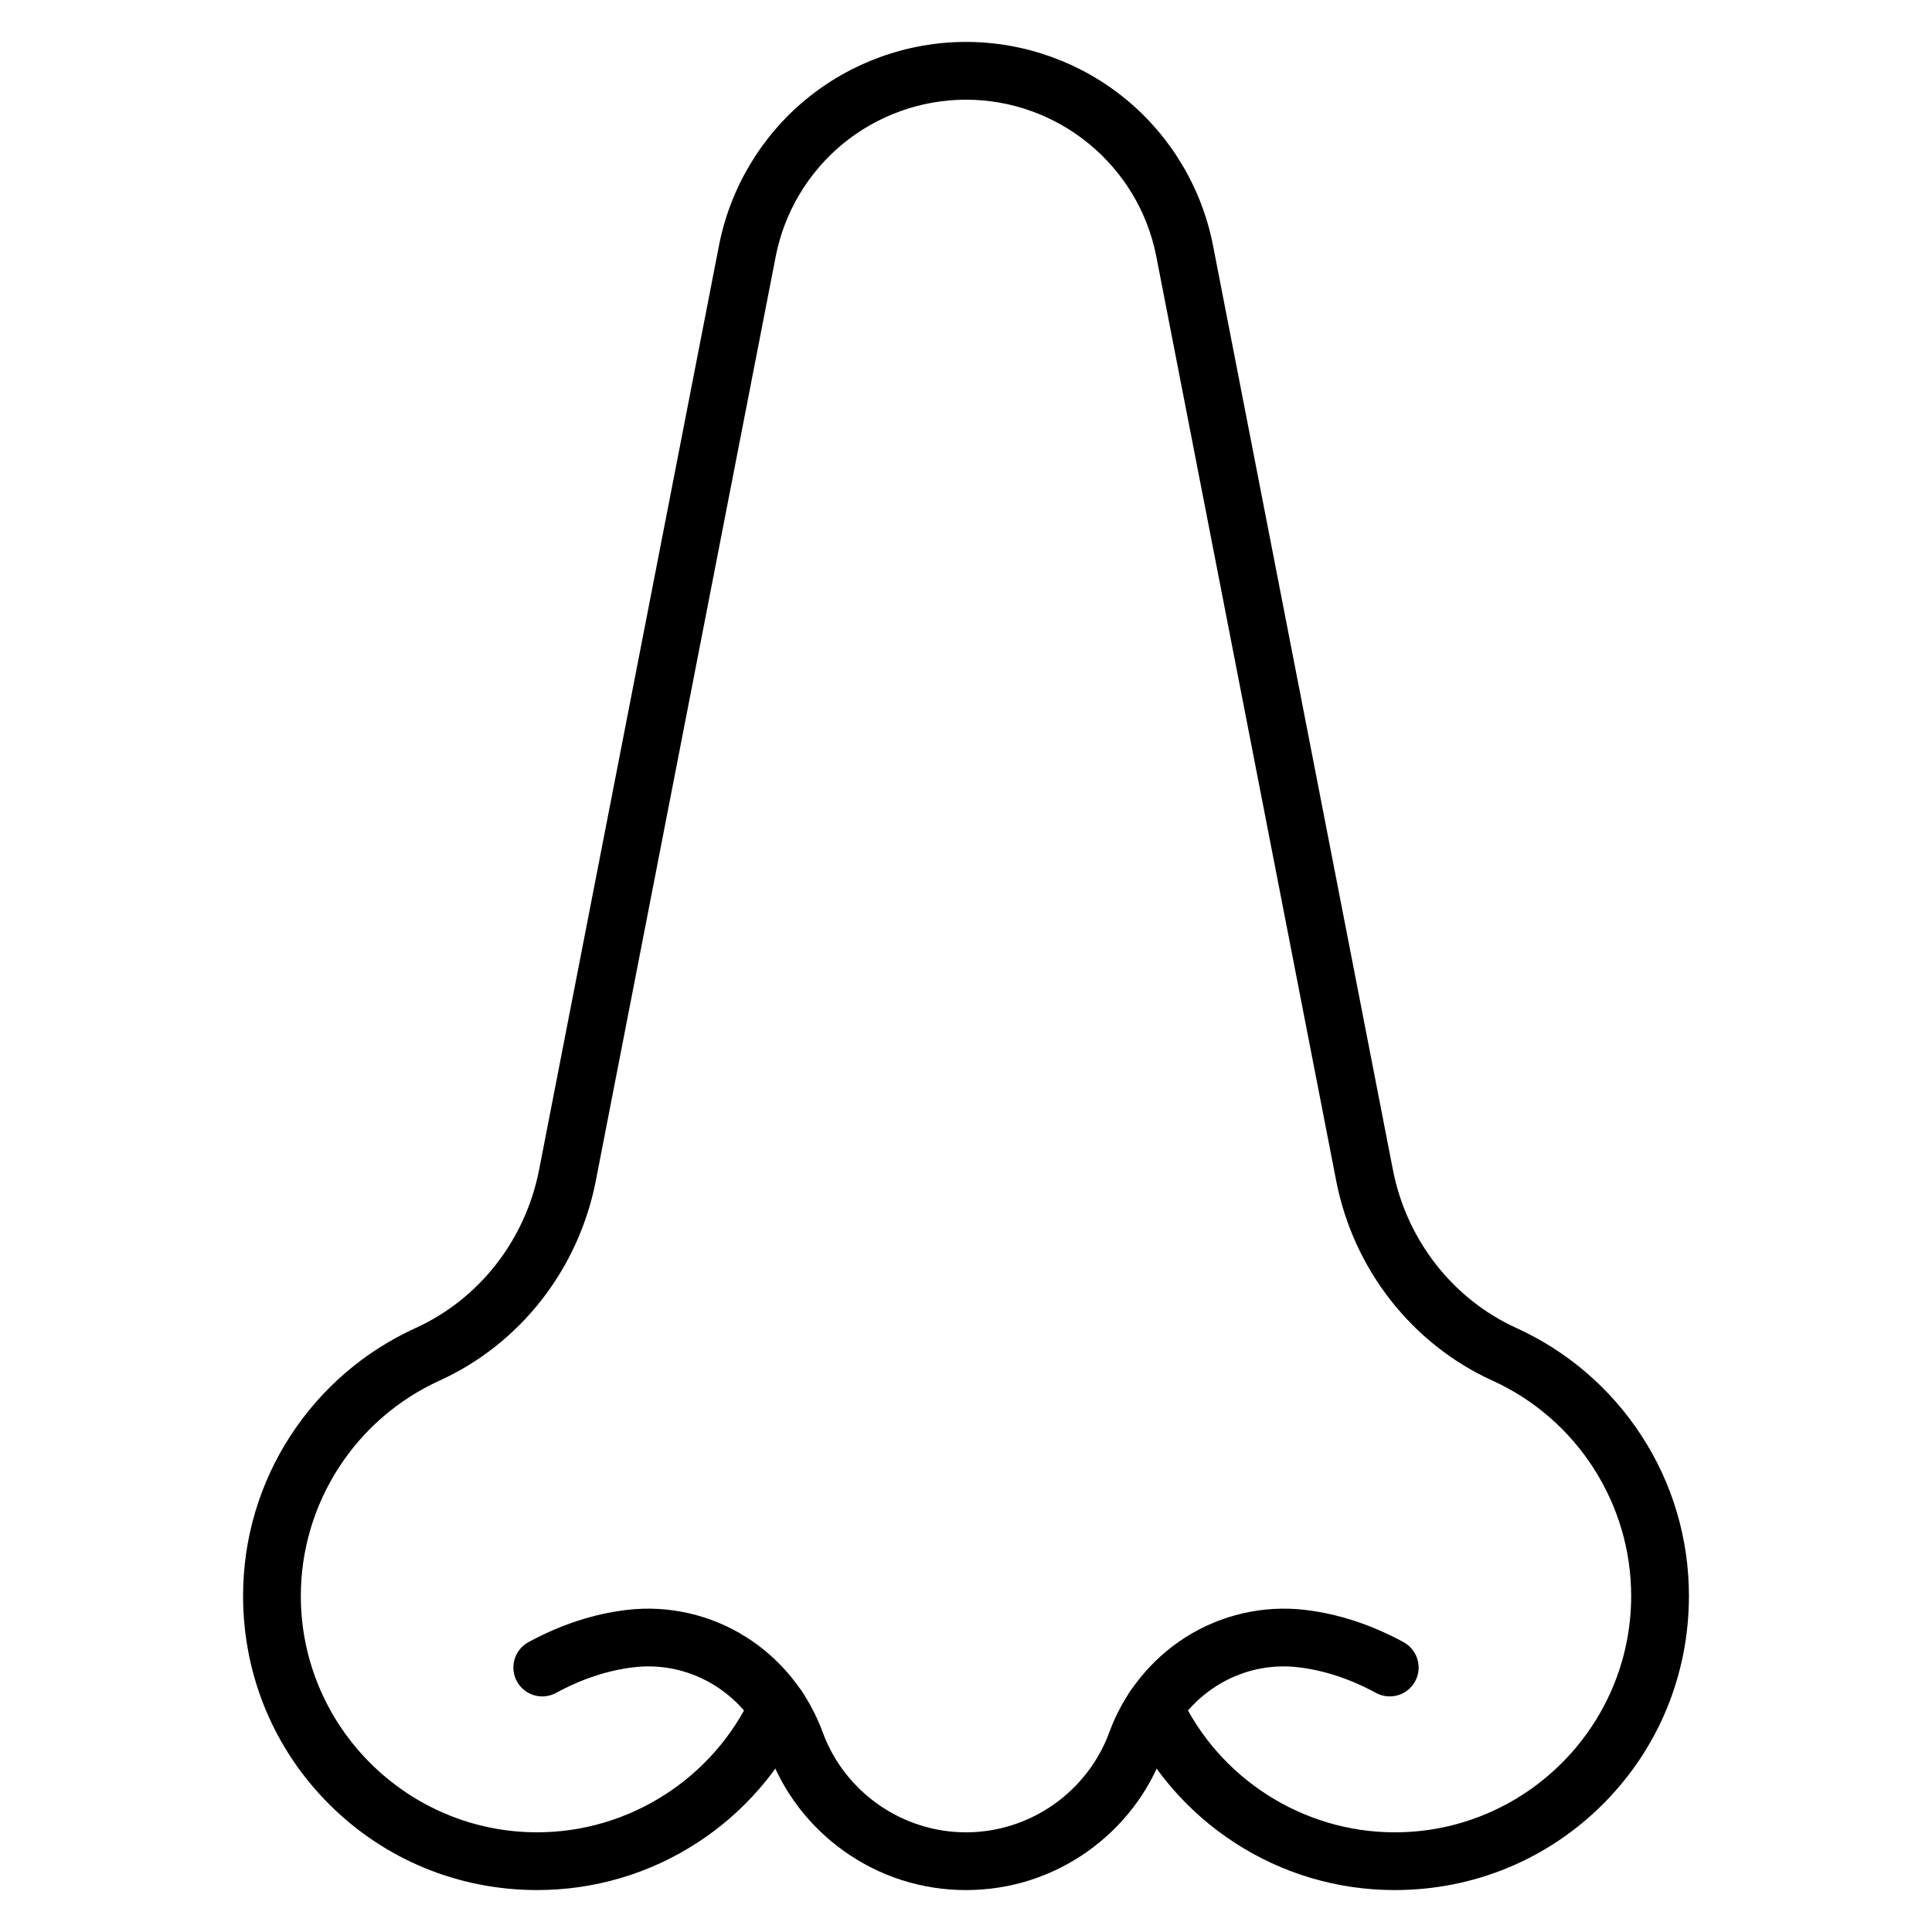 <?xml version="1.0" encoding="UTF-8"?>
<!-- Uploaded to: ICON Repo, www.iconrepo.com, Generator: ICON Repo Mixer Tools -->
<svg fill="#000000" width="800px" height="800px" version="1.1" viewBox="144 144 512 512" xmlns="http://www.w3.org/2000/svg">
 <g>
  <path d="m400 644.89c-11.648 0-22.805-3.559-32.27-10.285-9.25-6.578-16.195-15.664-20.082-26.285-5.512-15.059-20.184-24.301-35.68-22.48-6.883 0.809-13.812 3.098-20.605 6.797-3.711 2.023-8.359 0.652-10.383-3.062-2.023-3.711-0.652-8.359 3.062-10.383 8.516-4.641 17.309-7.516 26.137-8.555 10.969-1.293 22.18 1.27 31.57 7.207 9.266 5.859 16.465 14.816 20.273 25.211 5.809 15.867 21.074 26.531 37.98 26.531s32.172-10.664 37.98-26.531c3.809-10.398 11.008-19.352 20.273-25.211 9.391-5.938 20.602-8.496 31.57-7.207 8.828 1.039 17.625 3.918 26.137 8.555 3.711 2.023 5.082 6.672 3.062 10.383-2.023 3.711-6.672 5.082-10.383 3.062-6.793-3.699-13.723-5.984-20.605-6.797-15.492-1.82-30.168 7.422-35.68 22.48-3.887 10.617-10.832 19.707-20.082 26.285-9.473 6.727-20.629 10.285-32.277 10.285z"/>
  <path d="m513.63 644.89c-15.152 0-29.844-4.352-42.484-12.586-12.312-8.016-22.078-19.281-28.25-32.578-1.777-3.832-0.113-8.383 3.723-10.164 3.836-1.777 8.383-0.113 10.164 3.723 10.234 22.055 32.547 36.301 56.848 36.301 34.48 0 62.582-28.051 62.645-62.531 0.043-24.562-14.383-47.004-36.75-57.172-21.375-9.723-36.859-29.523-41.426-52.977l-47.664-244.91c-4.68-24.09-25.895-41.574-50.434-41.574-11.895 0-23.5 4.168-32.684 11.734-9.176 7.559-15.48 18.16-17.754 29.84l-47.668 244.91c-4.562 23.449-20.047 43.254-41.426 52.973-22.367 10.168-36.793 32.609-36.75 57.172 0.062 34.48 28.164 62.531 62.645 62.531 24.301 0 46.617-14.25 56.848-36.301 1.777-3.832 6.328-5.5 10.164-3.723 3.832 1.777 5.5 6.328 3.723 10.164-6.172 13.293-15.938 24.559-28.25 32.578-12.645 8.234-27.332 12.586-42.484 12.586-20.863 0-40.441-8.07-55.121-22.727-14.684-14.656-22.789-34.219-22.828-55.086-0.027-15.285 4.371-30.094 12.715-42.824 8.129-12.402 19.539-22.188 33.004-28.309 16.879-7.676 29.117-23.363 32.734-41.965l47.668-244.91c2.949-15.16 11.137-28.91 23.043-38.727 11.922-9.82 26.984-15.227 42.422-15.227 15.441 0 30.504 5.406 42.414 15.227 11.914 9.816 20.098 23.574 23.043 38.727l47.664 244.91c3.617 18.602 15.855 34.289 32.738 41.965 13.461 6.117 24.875 15.91 33.004 28.309 8.348 12.73 12.746 27.539 12.715 42.824-0.039 20.867-8.145 40.43-22.828 55.086-14.68 14.656-34.258 22.727-55.121 22.727z"/>
 </g>
</svg>